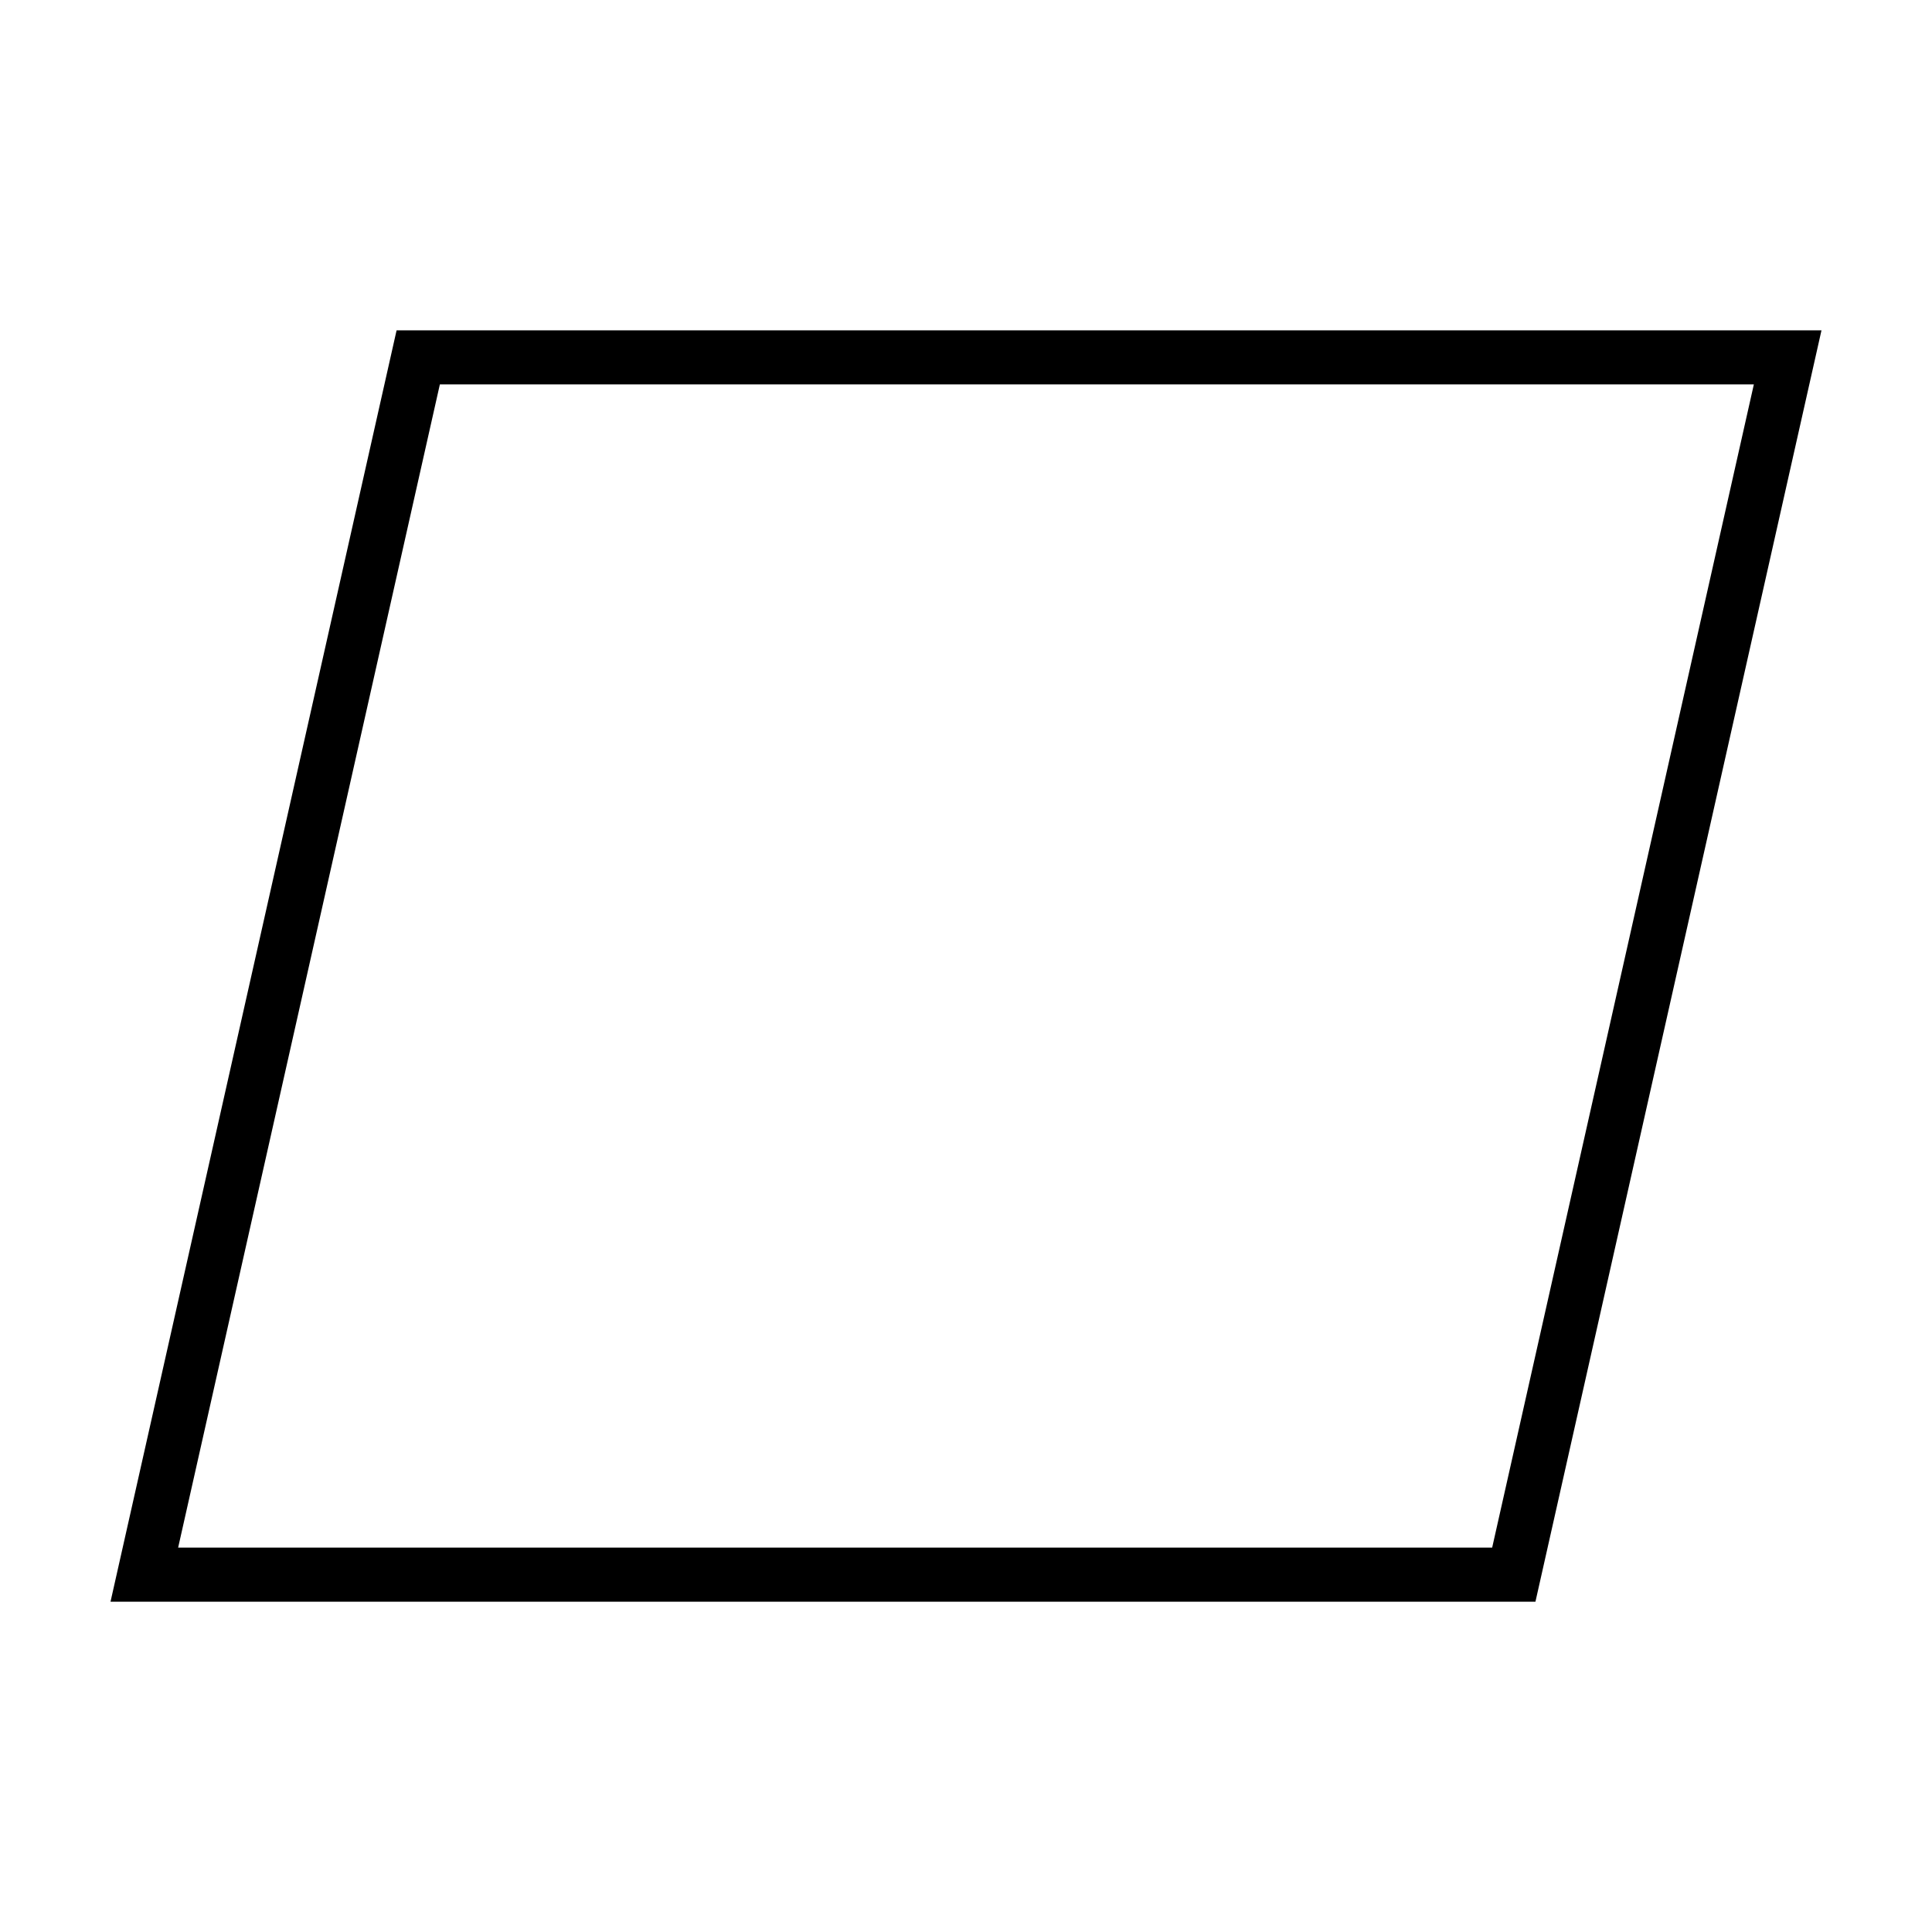 <?xml version="1.0" encoding="UTF-8"?>
<!-- Uploaded to: ICON Repo, www.iconrepo.com, Generator: ICON Repo Mixer Tools -->
<svg fill="#000000" width="800px" height="800px" version="1.1" viewBox="144 144 512 512" xmlns="http://www.w3.org/2000/svg">
 <path d="m249.1 231.54-75.812 336.93h377.62l75.805-336.93zm290.34 322.59h-348.23l69.359-308.26h348.22z"/>
</svg>